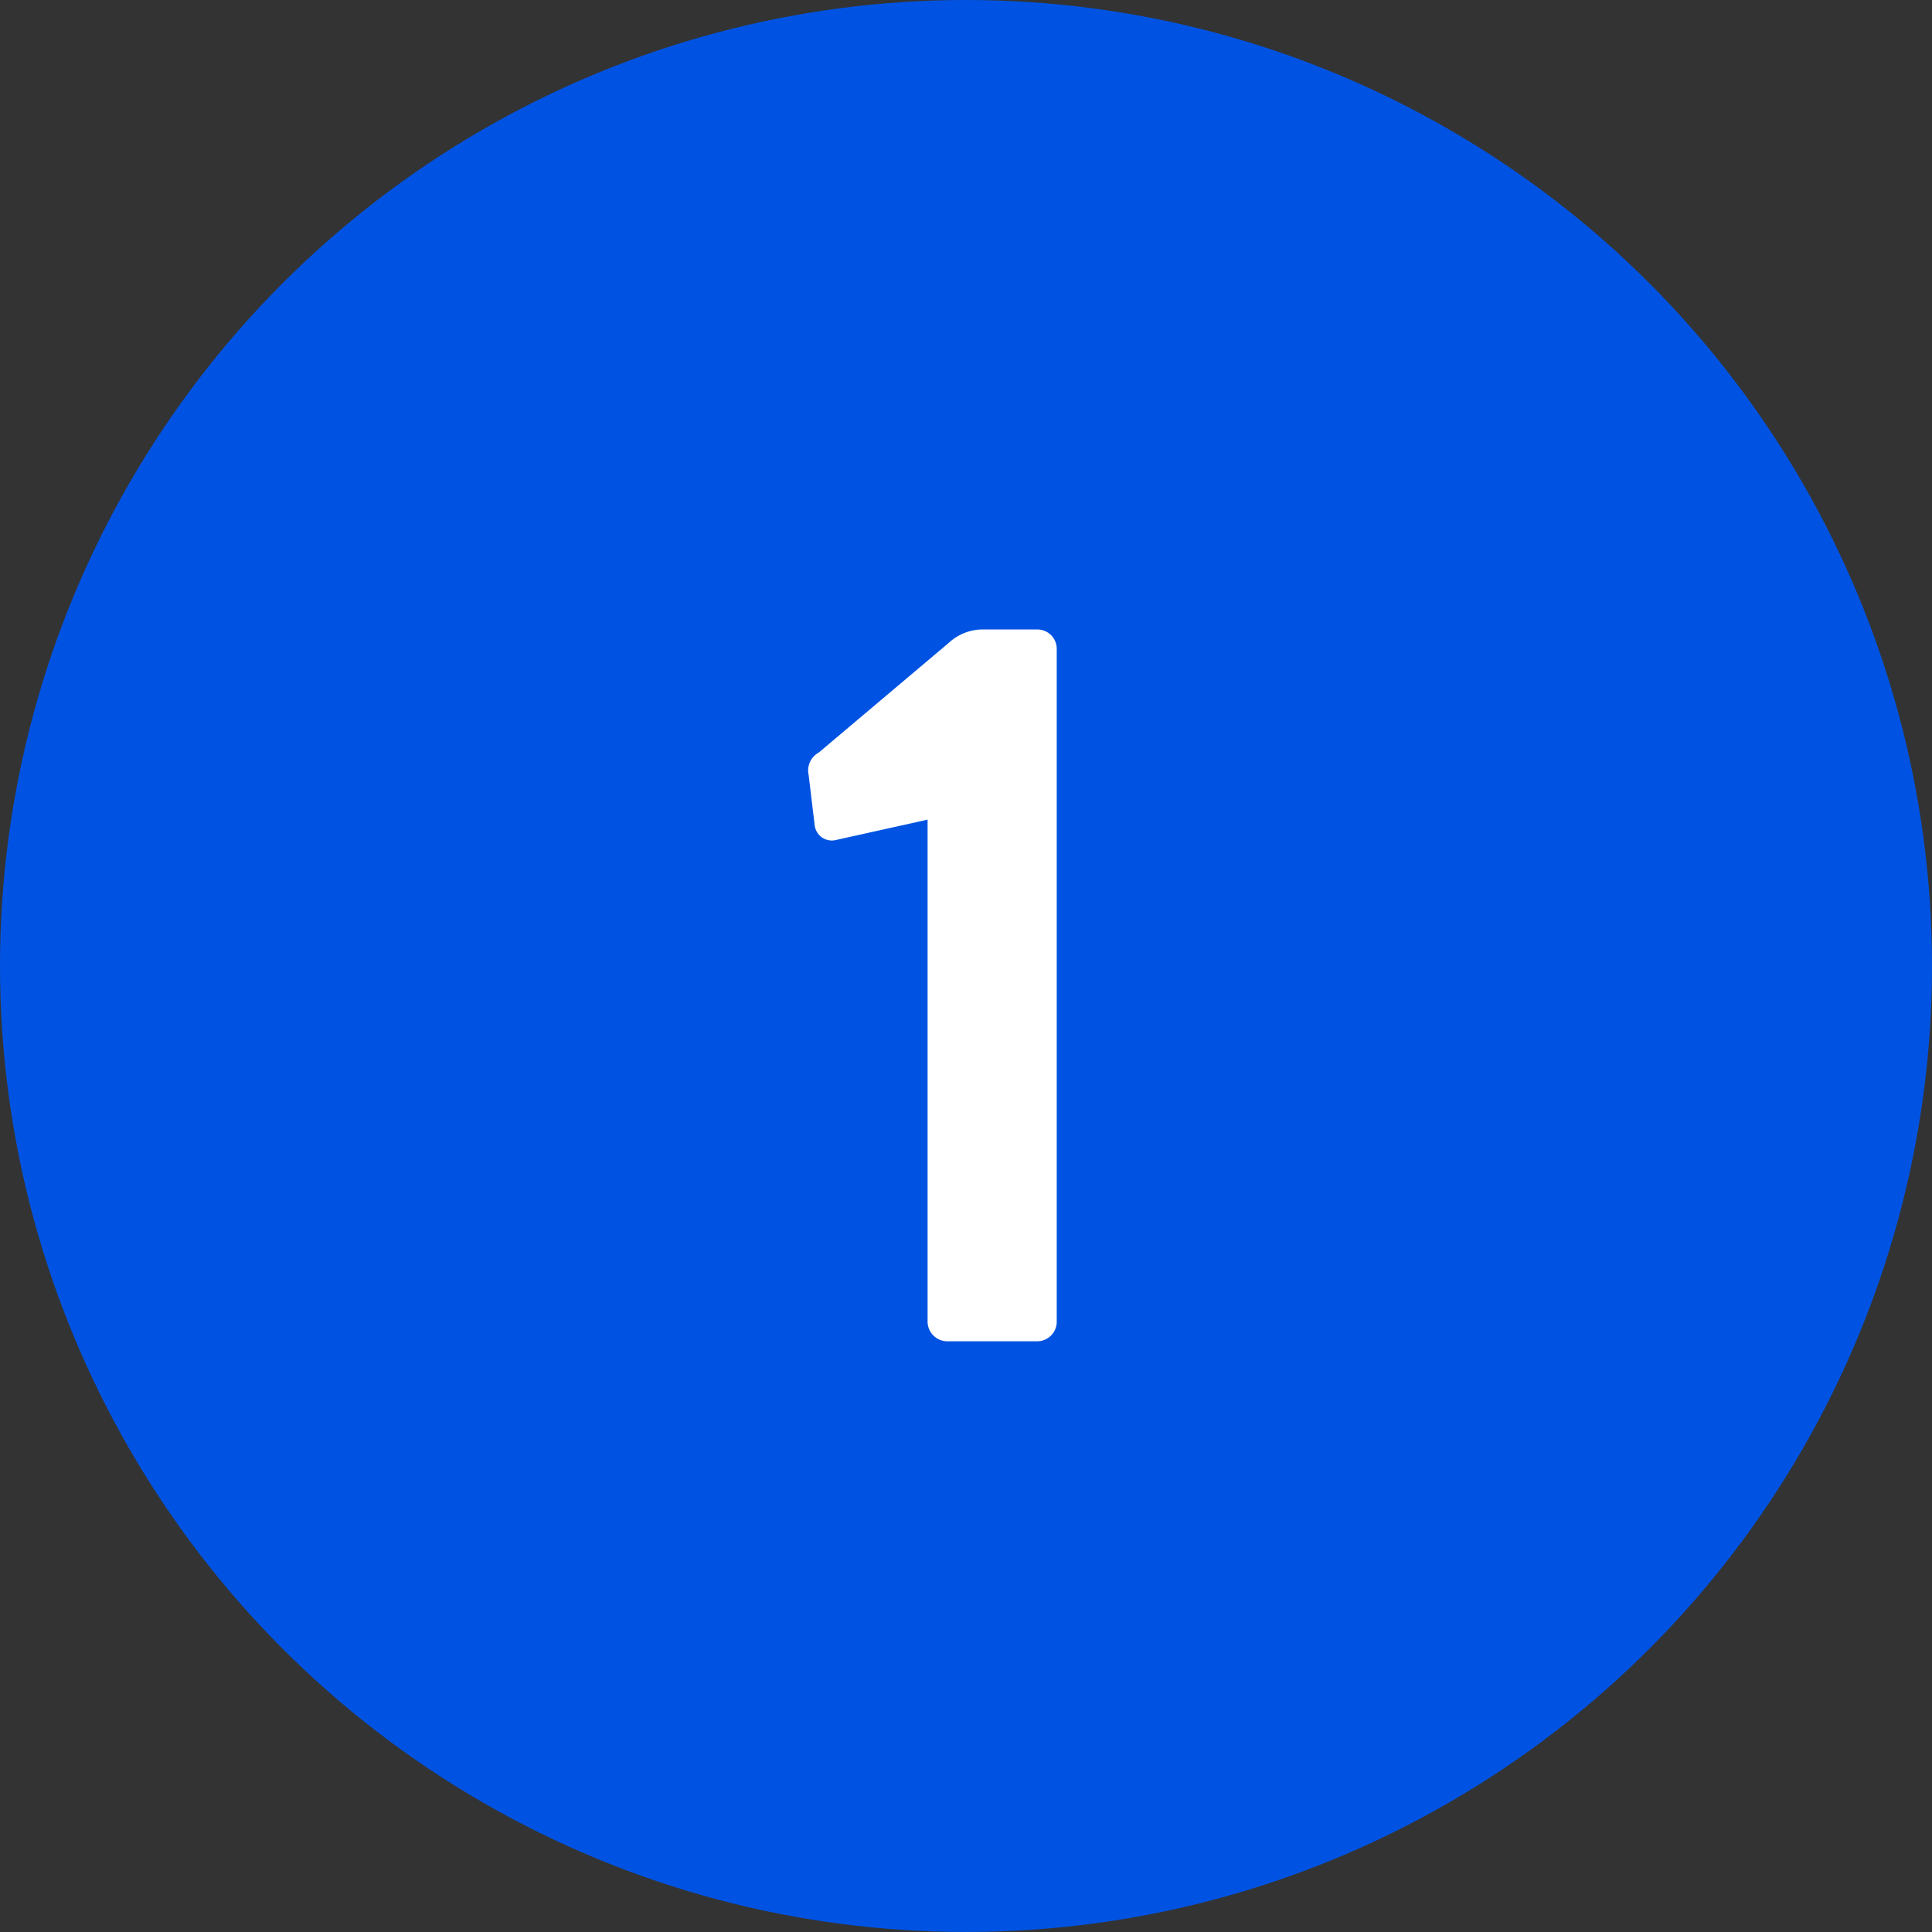 <svg id="_1" data-name="1" xmlns="http://www.w3.org/2000/svg" width="141.831" height="141.831" viewBox="0 0 141.831 141.831">
  <rect x="0" y="0" width="141.831" height="141.831" fill="#333333" stroke="none"/>
  <ellipse id="Ellipse_8" data-name="Ellipse 8" cx="70.916" cy="70.915" rx="70.916" ry="70.915" fill="#0053E2"/>
  <path id="Path_1842" data-name="Path 1842" d="M44.038,30.459v36.8a1.451,1.451,0,0,0,1.493,1.493H52.1a1.435,1.435,0,0,0,1.418-1.493V17.918A1.417,1.417,0,0,0,52.1,16.5H48.219a3.666,3.666,0,0,0-2.613.97l-9.555,8.062a1.5,1.5,0,0,0-.746,1.642l.448,3.732a1.268,1.268,0,0,0,1.568,1.045Z" transform="translate(24.058 29.712)" fill="#fff"/>
</svg>
